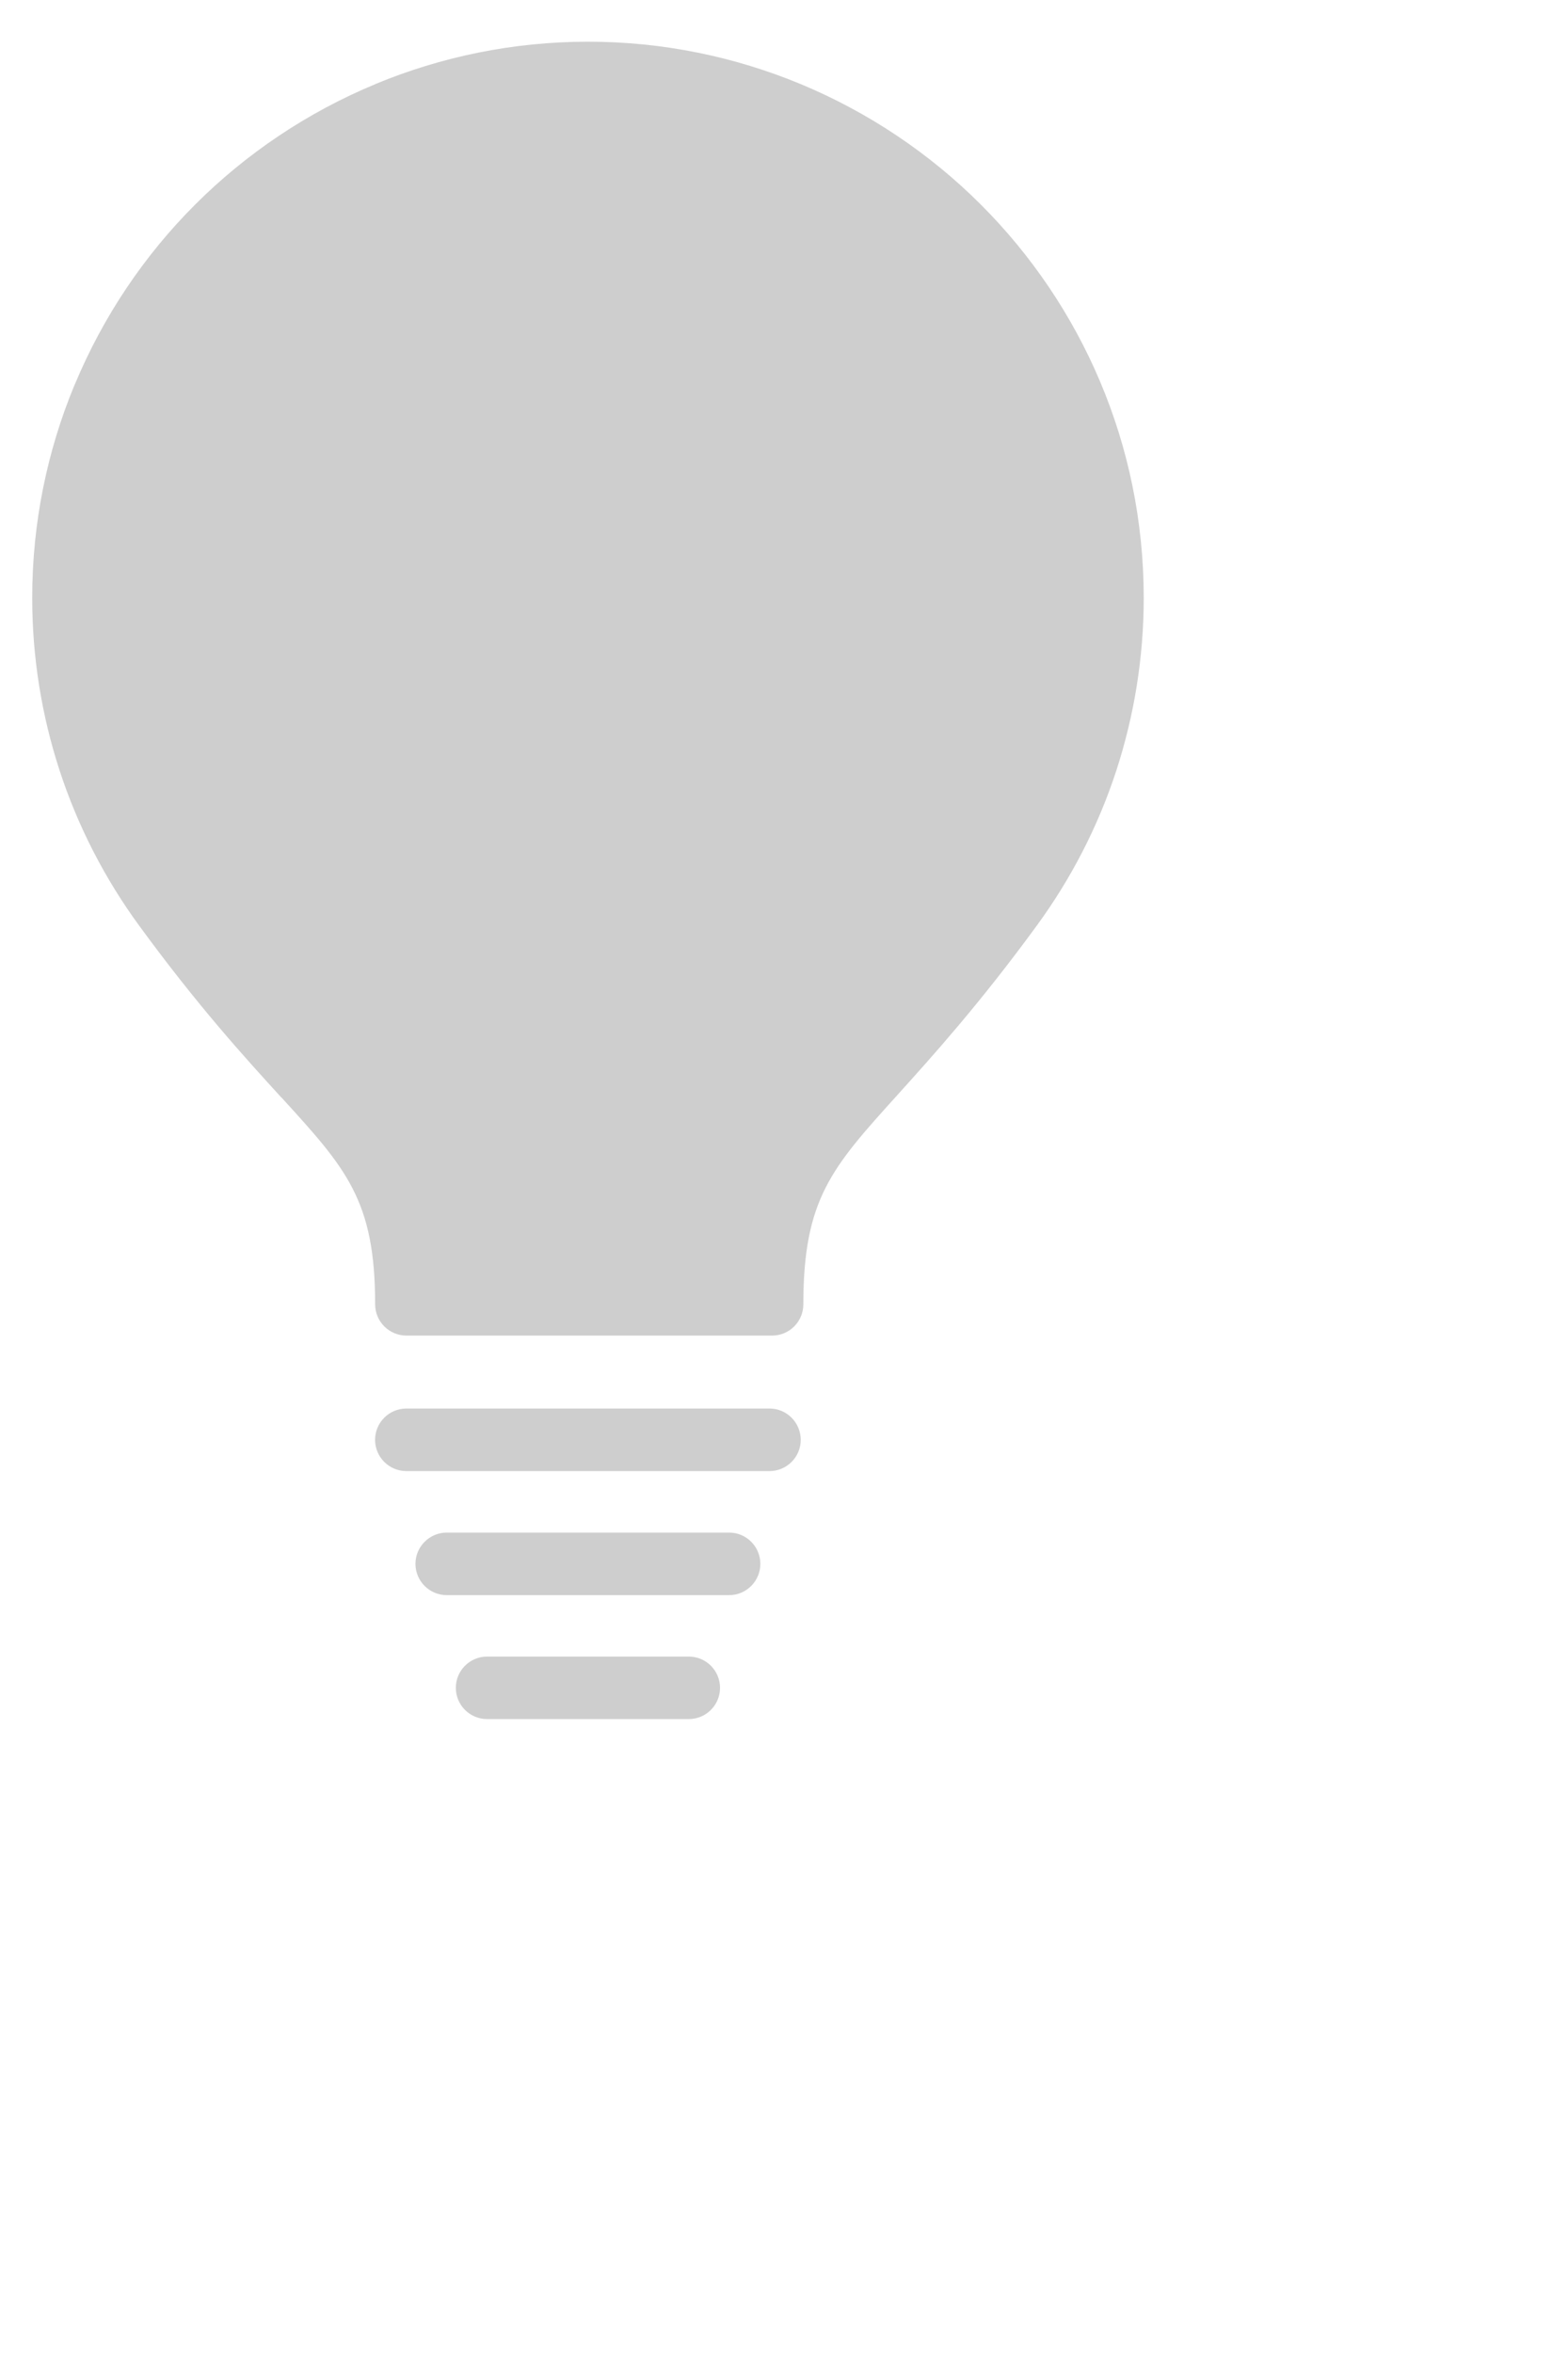 <svg 
 xmlns="http://www.w3.org/2000/svg"
 xmlns:xlink="http://www.w3.org/1999/xlink"
 width="0.25in" height="0.375in">
<path fill-rule="evenodd"  fill="rgb(206, 206, 206)"
 d="M17.088,11.785 C16.808,12.645 16.392,13.447 15.869,14.162 C14.992,15.362 14.280,16.150 13.727,16.763 C12.732,17.864 12.296,18.346 12.296,19.956 C12.296,20.220 12.082,20.434 11.818,20.434 L11.806,20.434 L9.020,20.434 L6.221,20.434 C5.957,20.434 5.742,20.220 5.742,19.956 C5.742,18.362 5.297,17.875 4.309,16.792 L4.308,16.791 L4.307,16.792 C3.748,16.180 3.029,15.392 2.130,14.162 C1.607,13.447 1.191,12.644 0.911,11.784 C0.640,10.953 0.493,10.065 0.493,9.147 C0.493,7.998 0.723,6.898 1.139,5.894 L1.148,5.875 C1.581,4.838 2.210,3.906 2.986,3.131 C3.767,2.350 4.704,1.719 5.748,1.286 L5.748,1.285 C6.752,0.869 7.852,0.638 9.001,0.638 C10.148,0.638 11.247,0.869 12.252,1.285 C13.294,1.718 14.233,2.350 15.014,3.131 C16.553,4.670 17.506,6.798 17.506,9.147 C17.506,10.066 17.358,10.953 17.088,11.785 ZM6.220,21.550 L11.778,21.550 C12.042,21.550 12.256,21.765 12.256,22.029 C12.256,22.293 12.042,22.507 11.778,22.507 L6.220,22.507 C5.956,22.507 5.741,22.293 5.741,22.029 C5.741,21.765 5.955,21.550 6.220,21.550 ZM6.838,23.448 L11.160,23.448 C11.424,23.448 11.638,23.663 11.638,23.926 C11.638,24.190 11.424,24.405 11.160,24.405 L6.838,24.405 C6.574,24.405 6.359,24.190 6.359,23.926 C6.359,23.663 6.575,23.448 6.838,23.448 ZM7.455,25.345 L10.543,25.345 C10.807,25.345 11.021,25.560 11.021,25.823 C11.021,26.087 10.807,26.301 10.543,26.301 L7.455,26.301 C7.191,26.301 6.977,26.087 6.977,25.823 C6.977,25.560 7.191,25.345 7.455,25.345 Z"/>
</svg>